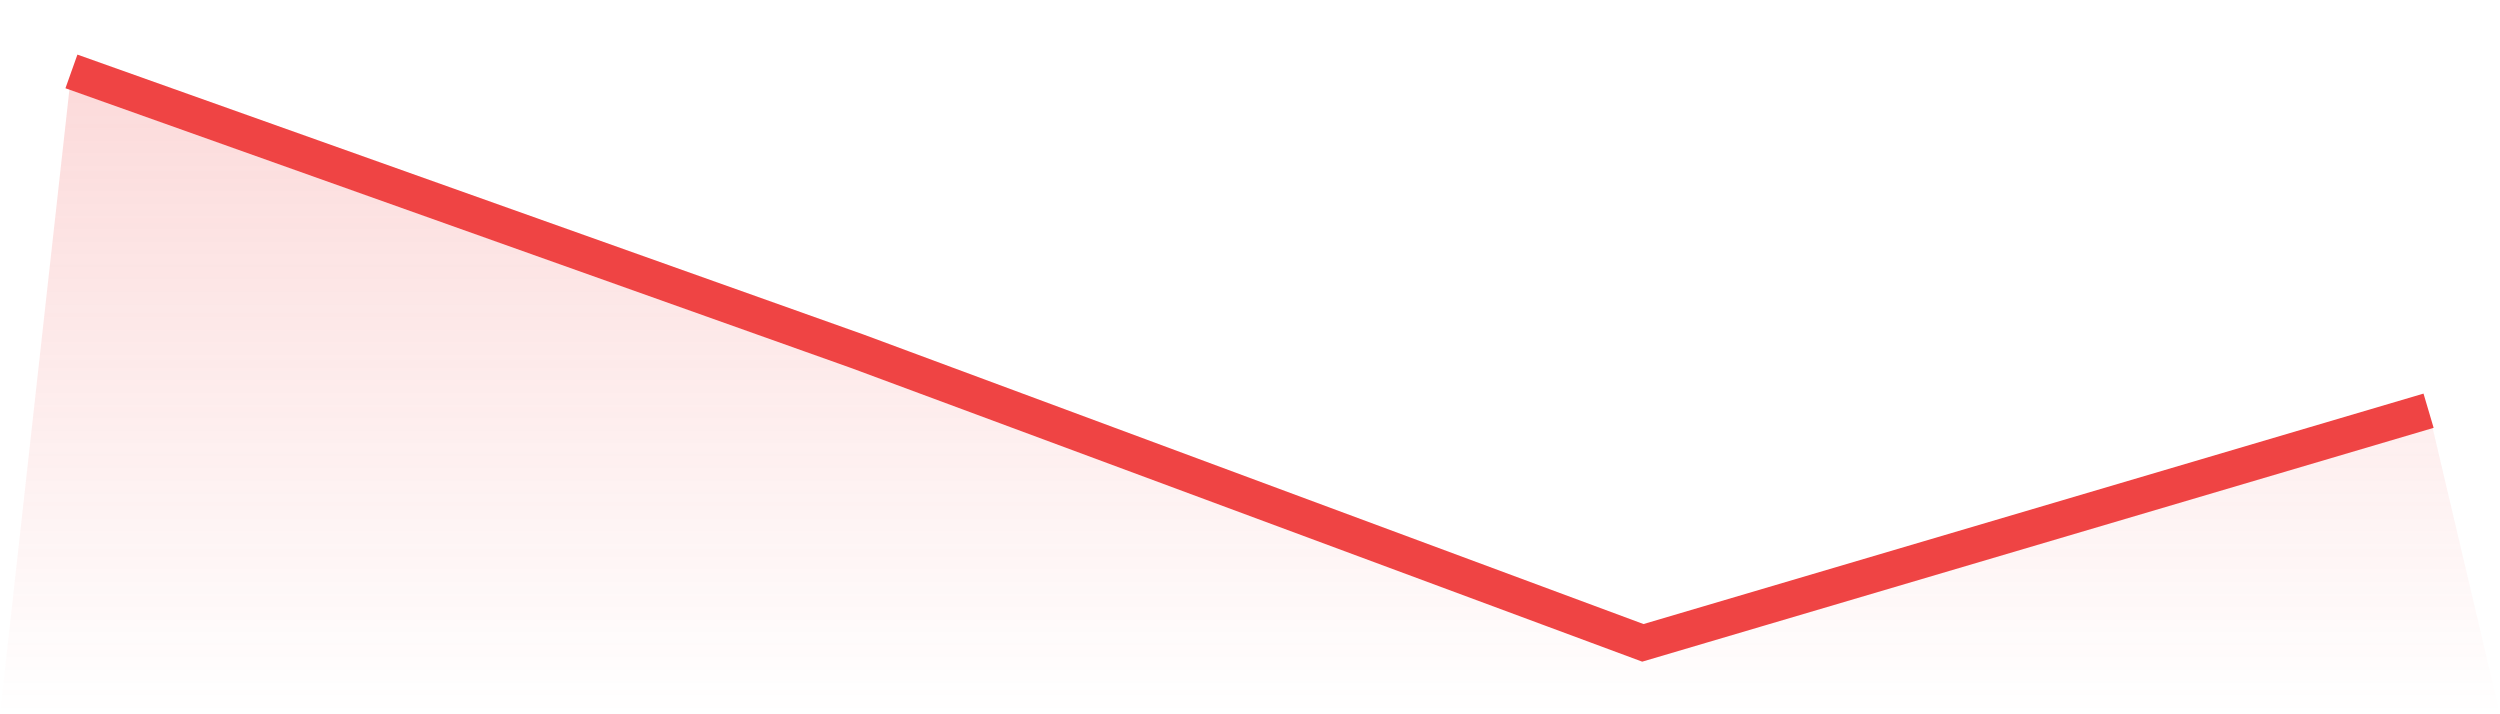<svg viewBox="0 0 140 40" xmlns="http://www.w3.org/2000/svg">
<defs>
<linearGradient id="gradient" x1="0" x2="0" y1="0" y2="1">
<stop offset="0%" stop-color="#ef4444" stop-opacity="0.2"/>
<stop offset="100%" stop-color="#ef4444" stop-opacity="0"/>
</linearGradient>
</defs>
<path d="M4,4 L4,4 L48,19.667 L92,36 L136,23 L140,40 L0,40 z" fill="url(#gradient)"/>
<path d="M4,4 L4,4 L48,19.667 L92,36 L136,23" fill="none" stroke="#ef4444" stroke-width="2"/>
</svg>
